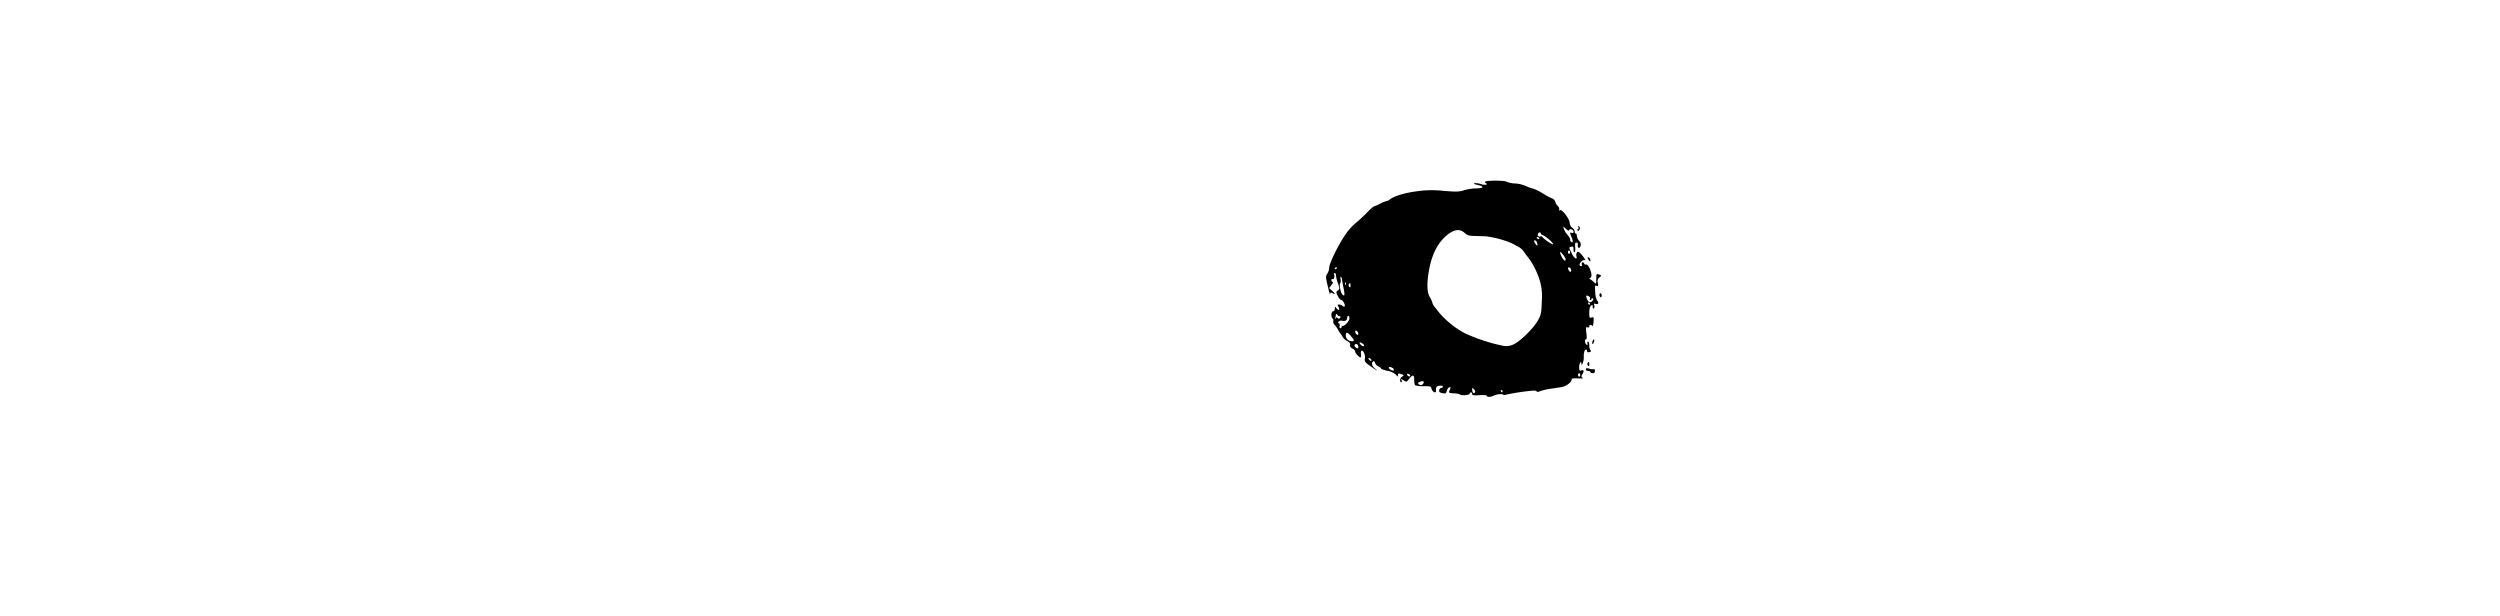 <svg xmlns="http://www.w3.org/2000/svg" width="800" height="197" viewBox="0 0 800 197">
  <g id="Mouth" transform="translate(-283 -522)">
    <rect id="leftEye-Logo-Animation-Container" width="800" height="197" transform="translate(283 522)" fill="none" opacity="0.798"/>
    <g id="Gruppe_5" data-name="Gruppe 5" transform="translate(707.345 579.816)">
      <path id="Pfad_187" data-name="Pfad 187" d="M1034.192,1274.332c-.144.18,0,.4.216.5.252.072.36.288.216.432a3.375,3.375,0,0,1-1.874-.18,4.931,4.931,0,0,0-2.09-.252c-.252.072.036.288.613.432,1.73.4,1.982.5,1.982.865,0,.18-.9.324-2.018.36a14.323,14.323,0,0,0-3.784.577c-1.477.5-2.414.541-6.522.216a33.36,33.36,0,0,0-8.756.144c-3.82.5-7.315,1.585-8.5,2.594a1.962,1.962,0,0,1-.9.469,10.385,10.385,0,0,0-2.234.9,16.427,16.427,0,0,1-2.09.9,17.59,17.59,0,0,0-2.234,2.09c-1.153,1.117-2.739,2.63-3.6,3.279a19.541,19.541,0,0,0-3.387,3.928c-2.234,3.315-4.973,8.973-4.973,10.306a3.8,3.8,0,0,1-.577,1.838c-.613.937-.577,1.153.36,5.045.288,1.189.541,1.874.541,1.513.036-.541.18-.577.757-.252.973.541.9.216-.18-.829l-.937-.829.757-.973c.432-.541.613-.973.4-.973s-.4-.252-.4-.577c0-.288.144-.468.324-.36.432.288.793-.721.541-1.405-.144-.288-.036-.541.18-.541s.4.36.4.757a10.445,10.445,0,0,0,.649,2.558c.577,1.694.577,1.8-.036,2.27-.613.432-.613.5-.036,1.766.36.721.865,1.3,1.117,1.3.541,0,1.441,1.694,1.045,2.054-.108.144-.432.036-.649-.18a1.7,1.7,0,0,0-1.081-.432c-.577,0-.577.108-.216.721.577.937.072,1.405-.613.5-.5-.649-.5-.649-.541.108,0,.5-.216.829-.541.829-.649,0-.757,1.982-.144,2.342a.7.7,0,0,1,.18.793,1.377,1.377,0,0,0,.469,1.225,9.967,9.967,0,0,1,1.153,1.694,7.57,7.57,0,0,0,.721,1.153,7.223,7.223,0,0,1,.649.973,3.536,3.536,0,0,0,1.513,1.369c.757.432,1.009.757.865,1.225-.108.432.108.793.721,1.117.5.252.9.685.9.973,0,.5,1.261,1.91,1.73,1.91.18,0,.252-.469.144-1.081-.072-.649,0-1.081.252-1.081.613,0,1.189,1.441,1.009,2.522-.18.865,0,1.153,1.441,2.2,1.946,1.405,3.279,2.2,1.838,1.045-1.045-.793-1.333-1.91-.613-2.342.216-.144.469.072.577.469a1.96,1.96,0,0,0,1.045,1.117c.468.216.865.5.865.685s.937.5,2.09.757a5.4,5.4,0,0,1,2.667,1.225c.577.721.649.721.649.144,0-.5.18-.613.829-.4,1.117.324,1.225.5.5.9-.649.36-.865,1.766-.252,1.766.18,0,.252-.252.108-.577-.216-.541-.144-.541.685,0,.865.577.937.541,1.73-.5,1.153-1.478,1.658-1.37,1.622.4,0,.793.144,1.586.36,1.694a9.069,9.069,0,0,0,2.7.252c2.054,0,2.342.072,2.45.721.252,1.189,1.657,1.8,1.441.613a2.145,2.145,0,0,1,.18-1.081c.36-.5,2.054-.577,2.054-.072,0,.18-.216.36-.5.36-.252,0-.577.324-.685.685-.108.5.072.757.613.9,1.3.36,1.586.252,1.8-.649a1.607,1.607,0,0,1,.793-1.081c.432-.144.541-.072.36.324-.108.288-.288.757-.4,1.009-.144.36.216.5,1.513.577a4.827,4.827,0,0,1,1.91.324c.324.469,2.991.288,3.135-.216.216-.613.829-.541.829.108,0,.432.468.5,2.342.36,1.333-.072,2.342,0,2.342.216,0,.432,1.3.432,2.162-.036.937-.5,2.847-.685,3.1-.324.072.144.541.144.973-.036a70.475,70.475,0,0,1,8.432-1.261c.613-.072,1.189.036,1.261.216.072.252.5.216,1.189-.072a18.138,18.138,0,0,1,3.243-.757c1.189-.18,2.811-.4,3.6-.54,1.477-.216,3.423-1.766,3.171-2.522-.072-.216.613-.324,1.946-.252,1.406.072,1.91,0,1.55-.216-.432-.288-.469-.469-.072-1.081.649-1.045.541-1.513-.288-1.261-.613.216-.721.072-.721-1.045,0-1.261.685-2.27.757-1.045,0,.5.108.432.4-.252a5.023,5.023,0,0,0,.324-1.946c-.072-1.261.252-2.378.721-2.378.18,0,.324.216.324.5q0,.487.757.324c.5-.144.613-.324.36-.577a2.811,2.811,0,0,1-.4-1.586c0-.649-.18-1.189-.4-1.189s-.288.252-.18.577c.144.36.036.5-.216.432-.577-.216-.829-1.73-.288-1.73.288,0,.324-.613.144-2.054-.216-1.8-.18-1.982.36-1.8.36.144.577.036.577-.288,0-.613.432-.685.937-.216.18.216.36-.252.432-1.261.108-1.513.036-1.622-.649-1.405-.649.216-.721.072-.721-1.55,0-1.153.18-1.946.541-2.234.469-.36.541-.324.541.324,0,.469.144.685.36.577a.878.878,0,0,0,.144-.973c-.18-.613-.108-.685.54-.468.829.252,1.045-.469.324-1.189a6.554,6.554,0,0,1-.541-2.63c-.144-1.982-.108-2.2.432-1.982.541.18.613.072.4-.9a1.546,1.546,0,0,1,.5-1.766c.649-.577.649-.649.144-.865-.865-.324-1.153-.252-1.117.216,0,.252-.036,1.009-.036,1.622-.072,1.153-.072,1.189-.757.5a6.81,6.81,0,0,0-1.153-.9c-.4-.18-.4-.252-.036-.432.613-.288.541-1.477-.18-3.1-.4-.793-.829-1.3-1.117-1.189a.517.517,0,0,1-.649-.36c-.144-.288-.36-.432-.577-.324a.619.619,0,0,0-.144.721c.216.577-.36.685-.685.144s1.117-1.946,1.658-1.586c.577.36-.865-1.73-1.658-2.378-.5-.432-.649-.4-.937.036a1.7,1.7,0,0,0-.108,1.117c.4,1.333-.793.613-1.477-.9-.4-.829-.757-1.621-.829-1.73-.036-.144.216-.324.649-.432.613-.144.721,0,.721.9,0,.577.144.973.36.829.18-.108.252-.865.18-1.622-.108-1.117,0-1.441.4-1.441.36,0,.5.288.432.793-.144,1.045.649,1.261.9.216a1.549,1.549,0,0,0-.469-1.55,2.762,2.762,0,0,1-.721-1.55c0-.432-.144-.793-.36-.793-.18,0-.36-.288-.36-.685a1.576,1.576,0,0,0-.757-1.153,2.3,2.3,0,0,1-.829-1.622c-.108-1.442-2.739-4.685-3.207-4-.216.288-.252.252-.144-.18a1.32,1.32,0,0,0-.468-1.189,2.8,2.8,0,0,1-.793-1.369,1.688,1.688,0,0,0-1.189-1.117,20.839,20.839,0,0,1-2.883-1.586,13.766,13.766,0,0,0-3.243-1.55,14.187,14.187,0,0,1-2.414-.9,10.24,10.24,0,0,0-3.243-.685,7.638,7.638,0,0,1-2.594-.541C1040.57,1273.9,1034.444,1273.9,1034.192,1274.332Zm26.882,15.495c.216-.613,1.369-.144,1.369.541,0,.36-.216.469-.541.36-.685-.288-.685-.072-.036,1.477.5,1.189.432,1.8-.18,1.405a1.018,1.018,0,0,1-.324-.793,3.088,3.088,0,0,0-.865-1.477,5.985,5.985,0,0,1-1.117-1.838l-.252-.9.9.829C1060.641,1290.007,1060.966,1290.151,1061.074,1289.827Zm-33.44.937c.793.721,1.369.9,3.027.937,1.117.036,2.775.072,3.676.108a31.57,31.57,0,0,1,8.288,2.2c.5.252,1.441.757,2.09,1.117a5.124,5.124,0,0,1,1.8,1.549,25.821,25.821,0,0,0,1.622,2.162,25.225,25.225,0,0,1,3.676,7.712,17.978,17.978,0,0,1,.469,6.126c-.108,3.675-.216,4.216-1.189,5.982-1.333,2.45-5.513,6.594-7.639,7.639a5.408,5.408,0,0,1-3.82.5,56.5,56.5,0,0,1-11.964-3.964,28.344,28.344,0,0,1-8.072-6.414c-.829-1.045-1.622-2.054-1.8-2.27a4.154,4.154,0,0,1-.577-1.261,8.023,8.023,0,0,0-.793-1.694c-.865-1.369-.973-4.288-.288-8.18.9-5.369,2.883-9.261,5.982-11.711C1024.354,1289.539,1026.12,1289.358,1027.634,1290.764Zm24.359.144c0,.18.288.432.649.541.937.324,3.531,2.631,3.243,2.919-.216.216-3.207-1.838-3.459-2.414-.072-.144-.324-.18-.613-.072a.621.621,0,0,1-.721-.937C1051.38,1290.475,1051.993,1290.475,1051.993,1290.908Zm-.541,1.478c.108.18.072.36-.144.36a.841.841,0,0,1-.577-.36c-.108-.216-.072-.36.144-.36A.735.735,0,0,1,1051.452,1292.385Zm-.757,1.3c.4,1.009.216,1.405-.324.721a2.773,2.773,0,0,1-.541-1.009C1049.831,1292.89,1050.479,1293.07,1050.7,1293.683Zm10.666,3.207c0,.288-.144.54-.36.54-.18,0-.36-.252-.36-.54s.18-.541.36-.541C1061.218,1296.349,1061.362,1296.6,1061.362,1296.89Zm-1.441,2.234c0,.865-.649.468-1.225-.685a5.154,5.154,0,0,1-.577-1.513C1058.155,1296.385,1059.921,1298.583,1059.921,1299.124Zm-73.15,2.775c0,.108-.144.288-.36.4-.18.108-.36.036-.36-.144a.4.4,0,0,1,.36-.4C986.626,1301.754,986.77,1301.826,986.77,1301.9Zm74.844.4c.288.793-.216,1.189-.613.541-.469-.721-.432-1.081,0-1.081C1061.218,1301.754,1061.47,1302.007,1061.614,1302.295Zm-73.222,3.531c.072.432.288,1.658.5,2.739.432,2.126.288,2.63-.468,1.8-.541-.541-1.045-3.568-.613-3.568.144,0,.18-.541.108-1.189-.108-.613-.036-1.045.108-.865A1.8,1.8,0,0,1,988.392,1305.826Zm1.153,1.405c-.108.288-.216.18-.216-.216-.036-.4.072-.613.18-.469A.73.73,0,0,1,989.545,1307.232Zm1.549.36c0,.577-.108.685-.4.4a.753.753,0,0,1-.18-.793C990.914,1306.583,991.094,1306.727,991.094,1307.592Zm76.357,3.5a.615.615,0,0,1,.252.721c-.144.216-.072.4.108.4a.4.4,0,0,0,.4-.4c0-.18.18-.252.36-.144.288.18.252.4-.036.757-.685.829-1.513.469-1.91-.865C1066.335,1310.727,1066.623,1310.547,1067.452,1311.087Zm.216,2.2c.108.18.036.36-.144.36a.394.394,0,0,1-.4-.36c0-.216.072-.36.144-.36C1067.38,1312.925,1067.56,1313.069,1067.668,1313.286Zm-80.069,4.072c.144-.108.252-.036.252.18,0,.577-.649.865-.937.4-.144-.288-.324-.252-.577.072-.252.4-.288.324-.144-.144a5.171,5.171,0,0,0,.216-1.081c0-.252.252-.144.5.18C987.167,1317.321,987.491,1317.5,987.6,1317.357Zm3.135.721c0,.829-1.441,2.414-2.162,2.414a.341.341,0,0,0-.36.36.4.4,0,0,1-.4.36c-.216,0-.324-.324-.216-.721.108-.36,0-.757-.216-.829-.685-.216.18-1.045.9-.865,1.009.288,1.73-.072,1.73-.865,0-.36.18-.685.36-.685C990.59,1317.249,990.734,1317.61,990.734,1318.078Zm2.811,4.721c.108.432-.036.613-.36.5a1.116,1.116,0,0,1-.576-.793c-.108-.432.036-.613.36-.5A1.116,1.116,0,0,1,993.545,1322.8Zm-2.306.973c1.117,1.3,1.153,1.658.324,1.586a1.854,1.854,0,0,1-1.946-2.27C989.689,1322.366,990.266,1322.582,991.239,1323.771Zm4.18,2.919c0,.432-.5.36-1.009-.144-.685-.685-.5-1.045.288-.577C995.094,1326.222,995.419,1326.546,995.419,1326.69Zm-1.91.108c.108.324.108.685-.036.793-.288.324-1.333-.649-1.081-1.009C992.68,1326.078,993.257,1326.186,993.509,1326.8Zm4.288,4.757c-.252.252-.937-.252-.937-.685,0-.216.216-.216.54.072C997.725,1331.195,997.869,1331.483,997.8,1331.555Zm7.135,2.811c.072.252-.036.432-.252.4-.649-.072-1.333-.577-1.333-.937C1003.346,1333.357,1004.716,1333.825,1004.932,1334.366Zm5.261,2.054c0,.469-.829.18-1.009-.36-.072-.252.072-.36.432-.216C1009.941,1335.951,1010.193,1336.24,1010.193,1336.42Zm54.412-.252c0,.288-.144.541-.36.541-.18,0-.36-.252-.36-.541s.18-.541.36-.541C1064.461,1335.627,1064.6,1335.879,1064.6,1336.167Zm-50.088,2.234c-.036.685-.649,1.189-1.189.973-.721-.252-.793-.721-.144-.973C1013.868,1338.113,1014.517,1338.113,1014.517,1338.4Zm16.4,3.315c-.36.577-.9.108-.9-.793,0-.721.036-.721.577-.18C1030.913,1341.068,1031.057,1341.5,1030.913,1341.717Zm8.828-.324c0,.18-.072.36-.144.36-.108,0-.288-.18-.4-.36-.108-.216-.036-.36.144-.36A.37.37,0,0,1,1039.741,1341.392Z" transform="translate(-983.261 -1274.012)"/>
      <path id="Pfad_188" data-name="Pfad 188" d="M1206.7,1314.5c.144.36.072.649-.144.649s-.252.18-.108.4c.18.288.36.216.577-.216.252-.432.216-.757-.072-1.009C1206.591,1314,1206.519,1314.034,1206.7,1314.5Z" transform="translate(-1125.967 -1299.661)"/>
      <path id="Pfad_189" data-name="Pfad 189" d="M1215.8,1342.721c.5.793.865.685.541-.18-.144-.288-.4-.541-.613-.541S1215.51,1342.252,1215.8,1342.721Z" transform="translate(-1131.86 -1317.501)"/>
      <path id="Pfad_190" data-name="Pfad 190" d="M1226,1374.5a1.015,1.015,0,0,0,.36.757c.216.108.36-.108.36-.5,0-.432-.144-.757-.36-.757C1226.18,1374,1226,1374.216,1226,1374.5Z" transform="translate(-1138.53 -1337.97)"/>
      <path id="Pfad_191" data-name="Pfad 191" d="M1219.592,1415.721c-.108.4-.072.721.108.721.144,0,.36-.324.469-.721s.072-.721-.108-.721C1219.916,1415,1219.7,1415.324,1219.592,1415.721Z" transform="translate(-1134.392 -1364.196)"/>
      <path id="Pfad_192" data-name="Pfad 192" d="M1215.312,1435.436a.753.753,0,0,0,.18.793c.288.288.4.18.4-.4C1215.888,1434.967,1215.708,1434.823,1215.312,1435.436Z" transform="translate(-1131.661 -1377.028)"/>
      <path id="Pfad_193" data-name="Pfad 193" d="M1214,1440.937c0,.288.324.5.721.5s.721.144.721.36c0,.18.324.36.721.36.5,0,.721-.252.721-.757,0-.4-.144-.649-.324-.541a2.785,2.785,0,0,1-1.442-.144C1214.252,1440.468,1214,1440.5,1214,1440.937Z" transform="translate(-1130.854 -1380.547)"/>
    </g>
  </g>
</svg>

